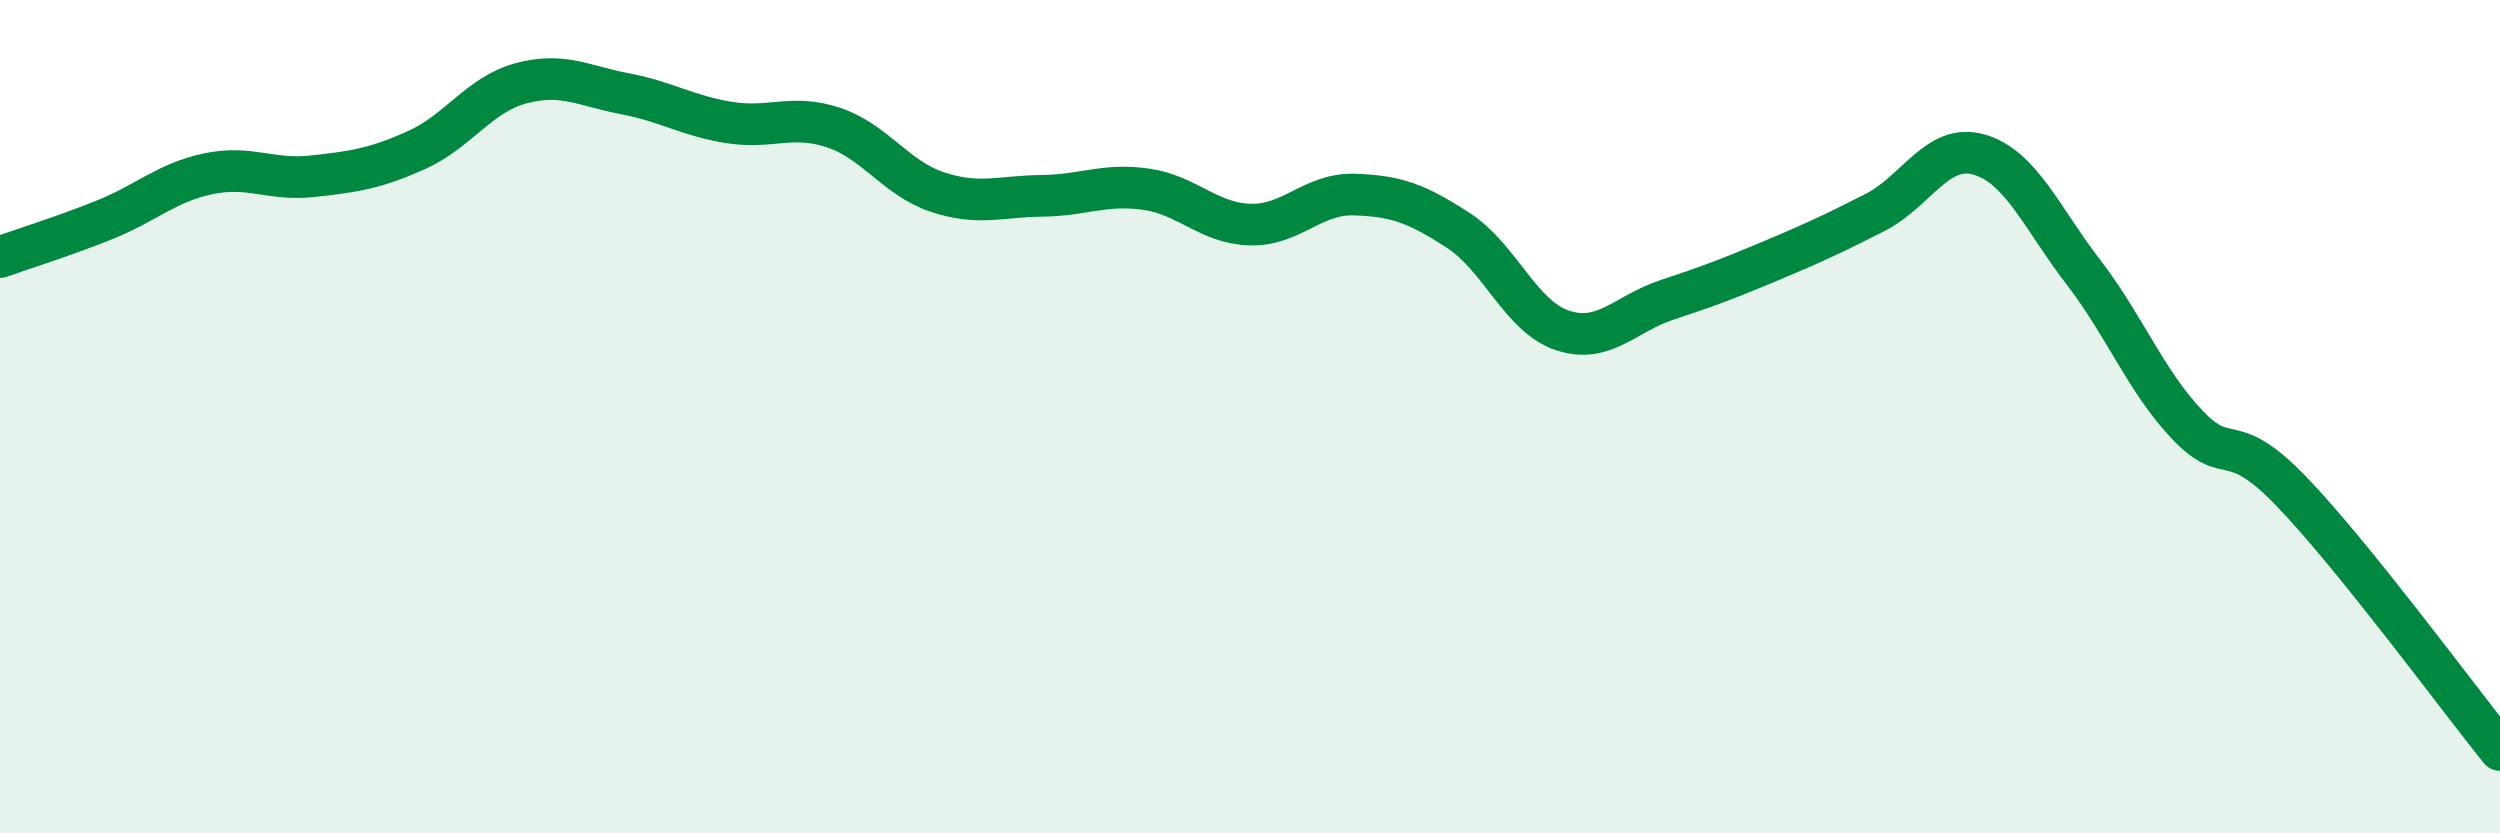 
    <svg width="60" height="20" viewBox="0 0 60 20" xmlns="http://www.w3.org/2000/svg">
      <path
        d="M 0,6.17 C 0.5,5.99 1.5,5.68 2.5,5.28 C 3.5,4.88 4,4.38 5,4.17 C 6,3.96 6.5,4.34 7.5,4.23 C 8.5,4.12 9,4.05 10,3.6 C 11,3.15 11.5,2.27 12.5,2 C 13.5,1.73 14,2.06 15,2.25 C 16,2.44 16.5,2.78 17.5,2.94 C 18.5,3.1 19,2.73 20,3.06 C 21,3.39 21.5,4.28 22.5,4.61 C 23.5,4.94 24,4.71 25,4.7 C 26,4.69 26.5,4.4 27.5,4.54 C 28.5,4.68 29,5.36 30,5.39 C 31,5.42 31.5,4.64 32.5,4.67 C 33.5,4.7 34,4.88 35,5.53 C 36,6.18 36.5,7.6 37.5,7.93 C 38.5,8.26 39,7.53 40,7.2 C 41,6.87 41.5,6.68 42.5,6.26 C 43.5,5.84 44,5.61 45,5.1 C 46,4.59 46.5,3.42 47.5,3.71 C 48.5,4 49,5.23 50,6.53 C 51,7.83 51.5,9.15 52.5,10.2 C 53.5,11.25 53.5,10.24 55,11.8 C 56.5,13.36 59,16.76 60,18L60 20L0 20Z"
        fill="#008740"
        opacity="0.1"
        stroke-linecap="round"
        stroke-linejoin="round"
      />
      <path
        d="M 0,6.17 C 0.5,5.99 1.5,5.68 2.5,5.28 C 3.5,4.88 4,4.38 5,4.17 C 6,3.96 6.5,4.34 7.5,4.23 C 8.5,4.12 9,4.05 10,3.6 C 11,3.15 11.5,2.27 12.5,2 C 13.5,1.73 14,2.06 15,2.25 C 16,2.44 16.5,2.78 17.5,2.94 C 18.5,3.1 19,2.73 20,3.06 C 21,3.39 21.5,4.28 22.5,4.61 C 23.5,4.94 24,4.71 25,4.7 C 26,4.69 26.5,4.4 27.5,4.54 C 28.5,4.68 29,5.36 30,5.39 C 31,5.42 31.5,4.64 32.5,4.67 C 33.5,4.7 34,4.88 35,5.53 C 36,6.18 36.5,7.6 37.5,7.93 C 38.5,8.26 39,7.53 40,7.2 C 41,6.87 41.5,6.68 42.5,6.26 C 43.5,5.84 44,5.61 45,5.1 C 46,4.59 46.5,3.42 47.5,3.71 C 48.5,4 49,5.23 50,6.53 C 51,7.83 51.5,9.15 52.5,10.2 C 53.5,11.25 53.5,10.24 55,11.8 C 56.5,13.36 59,16.76 60,18"
        stroke="#008740"
        stroke-width="1"
        fill="none"
        stroke-linecap="round"
        stroke-linejoin="round"
      />
    </svg>
  